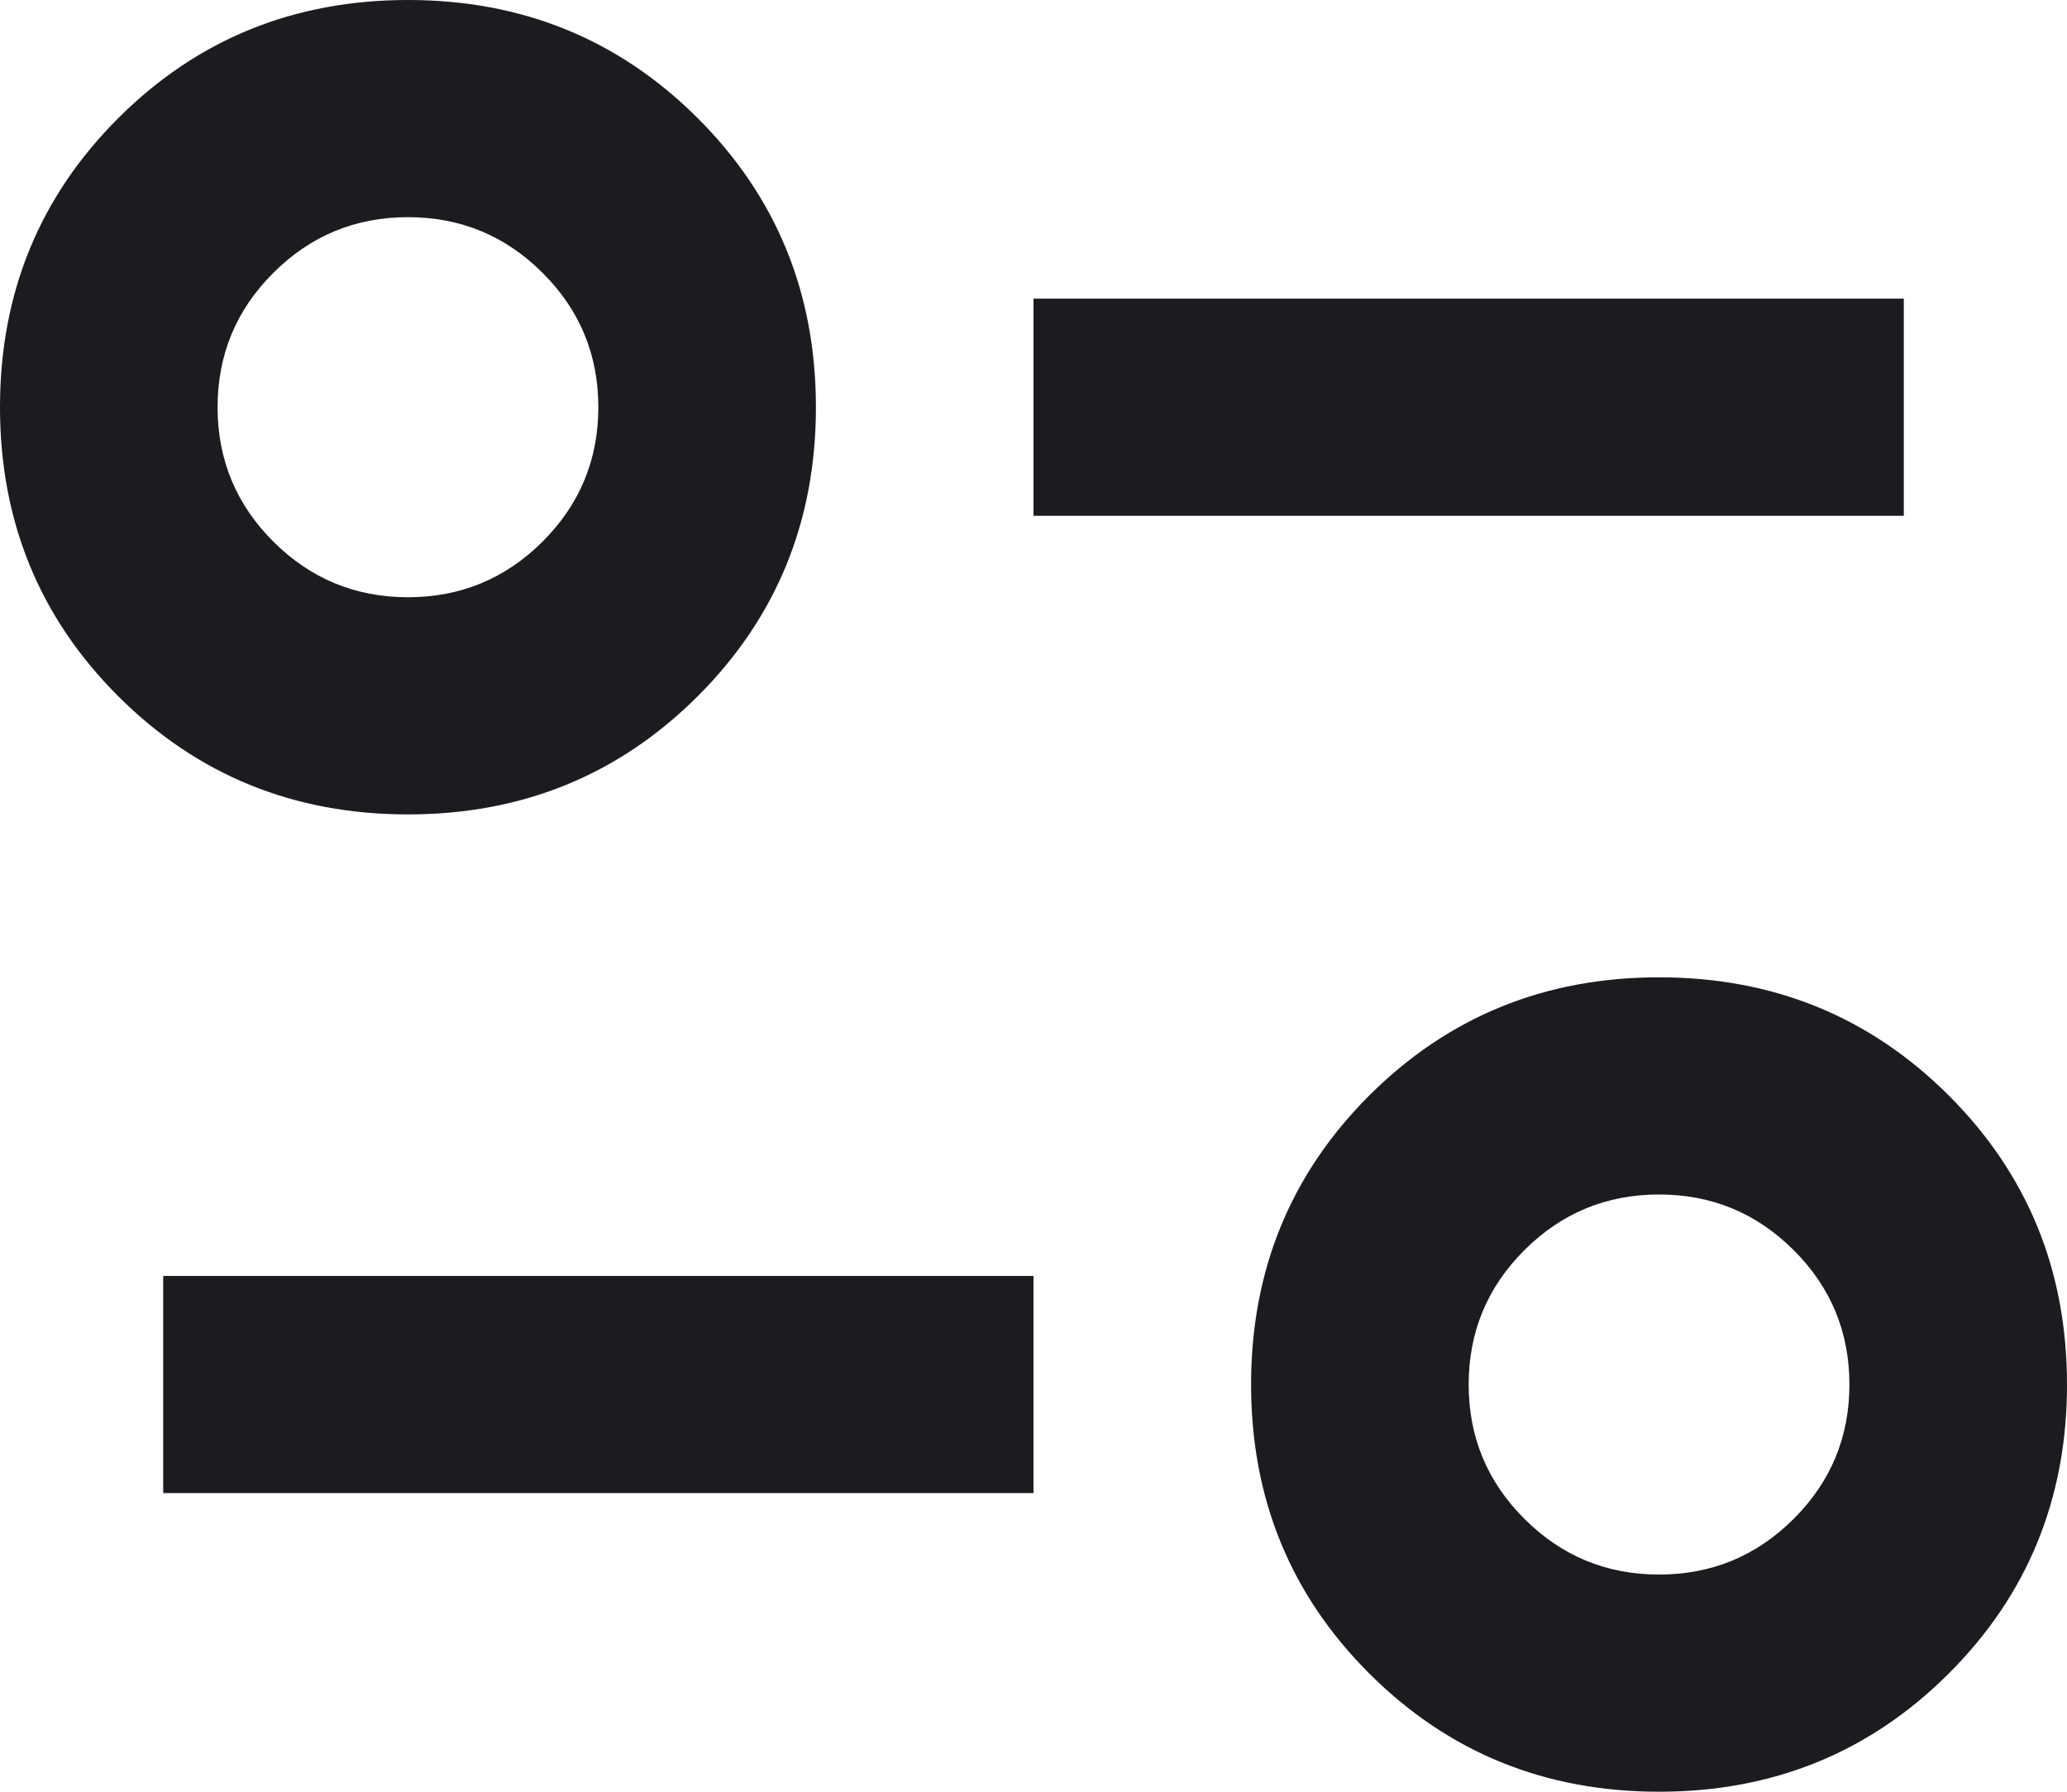 <svg width="45" height="39" viewBox="0 0 45 39" fill="none" xmlns="http://www.w3.org/2000/svg">
<path d="M36.118 39C33.632 39 31.53 38.143 29.812 36.429C28.095 34.716 27.237 32.618 27.237 30.136C27.237 27.654 28.095 25.557 29.812 23.843C31.53 22.13 33.632 21.273 36.118 21.273C38.605 21.273 40.707 22.13 42.424 23.843C44.141 25.557 45 27.654 45 30.136C45 32.618 44.141 34.716 42.424 36.429C40.707 38.143 38.605 39 36.118 39ZM36.118 34.273C37.263 34.273 38.24 33.869 39.049 33.061C39.859 32.254 40.263 31.279 40.263 30.136C40.263 28.994 39.859 28.019 39.049 27.211C38.24 26.404 37.263 26 36.118 26C34.974 26 33.997 26.404 33.188 27.211C32.378 28.019 31.974 28.994 31.974 30.136C31.974 31.279 32.378 32.254 33.188 33.061C33.997 33.869 34.974 34.273 36.118 34.273ZM3.553 32.5V27.773H22.5V32.5H3.553ZM8.882 17.727C6.395 17.727 4.293 16.87 2.576 15.157C0.859 13.443 0 11.345 0 8.864C0 6.382 0.859 4.284 2.576 2.57C4.293 0.857 6.395 0 8.882 0C11.368 0 13.47 0.857 15.188 2.57C16.905 4.284 17.763 6.382 17.763 8.864C17.763 11.345 16.905 13.443 15.188 15.157C13.47 16.87 11.368 17.727 8.882 17.727ZM8.882 13C10.026 13 11.003 12.596 11.812 11.789C12.622 10.981 13.026 10.006 13.026 8.864C13.026 7.721 12.622 6.746 11.812 5.939C11.003 5.131 10.026 4.727 8.882 4.727C7.737 4.727 6.76 5.131 5.951 5.939C5.141 6.746 4.737 7.721 4.737 8.864C4.737 10.006 5.141 10.981 5.951 11.789C6.76 12.596 7.737 13 8.882 13ZM22.5 11.227V6.5H41.447V11.227H22.5Z" fill="#1C1B1F"/>
</svg>
